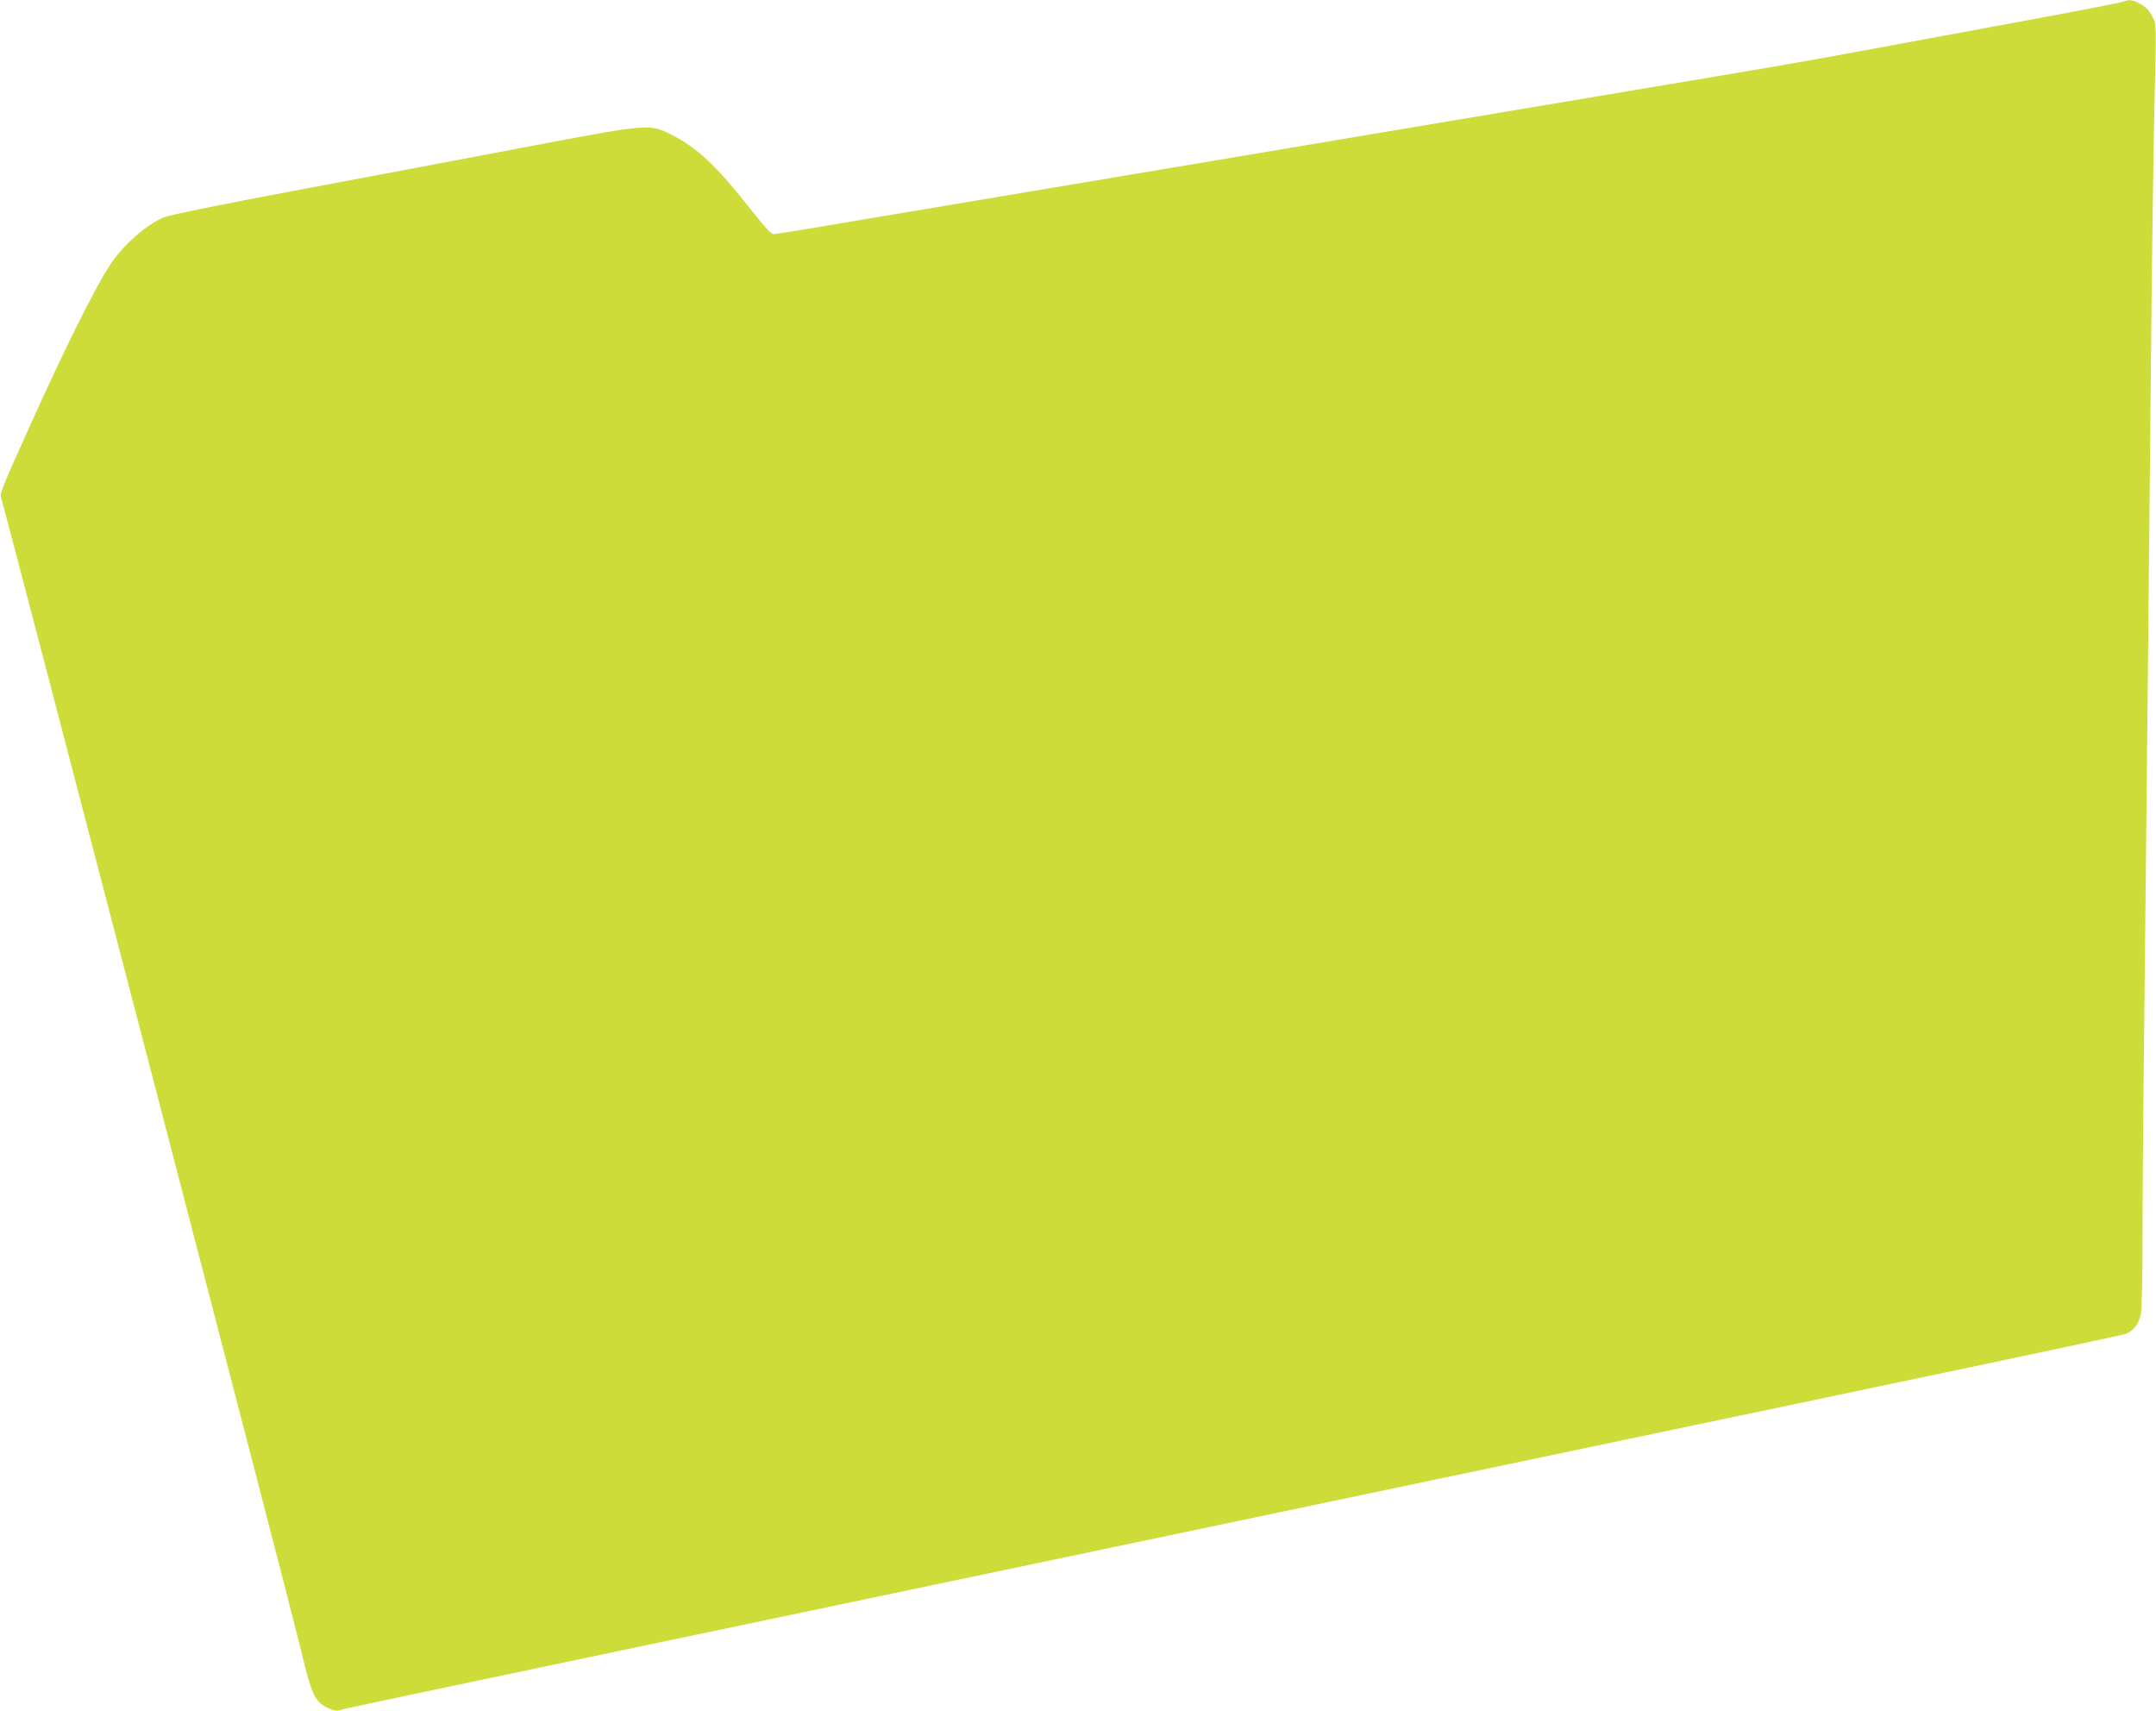 <?xml version="1.0" standalone="no"?>
<!DOCTYPE svg PUBLIC "-//W3C//DTD SVG 20010904//EN"
 "http://www.w3.org/TR/2001/REC-SVG-20010904/DTD/svg10.dtd">
<svg version="1.0" xmlns="http://www.w3.org/2000/svg"
 width="1280pt" height="1016pt" viewBox="0 0 1280 1016"
 preserveAspectRatio="xMidYMid meet">
<g transform="translate(0,1016) scale(0.1,-0.1)"
fill="#cddc39" stroke="none">
<path d="M12605 10150 c-11 -5 -315 -64 -675 -130 -360 -67 -774 -143 -920
-170 -337 -62 -416 -76 -1575 -270 -528 -88 -1198 -201 -1490 -250 -291 -49
-975 -164 -1520 -255 -544 -91 -1175 -197 -1401 -235 -226 -39 -420 -70 -431
-70 -14 0 -52 41 -124 132 -214 273 -329 382 -488 461 -128 63 -127 63 -886
-81 -352 -67 -963 -182 -1357 -256 -452 -85 -735 -143 -767 -157 -105 -45
-239 -163 -316 -279 -91 -138 -273 -503 -485 -975 -149 -330 -172 -386 -165
-405 16 -40 1720 -6587 1774 -6815 70 -294 87 -334 161 -372 25 -13 54 -21 65
-19 11 3 40 10 65 16 25 6 493 105 1040 220 994 209 3361 705 5240 1100 547
115 1726 362 2620 550 894 187 1637 345 1651 351 46 18 78 61 89 118 6 31 10
222 10 445 0 216 4 788 10 1271 12 1060 26 2507 40 3935 5 580 15 1269 21
1530 11 469 11 477 -9 515 -23 45 -43 66 -89 89 -35 18 -58 19 -88 6z"/>
</g>
</svg>

